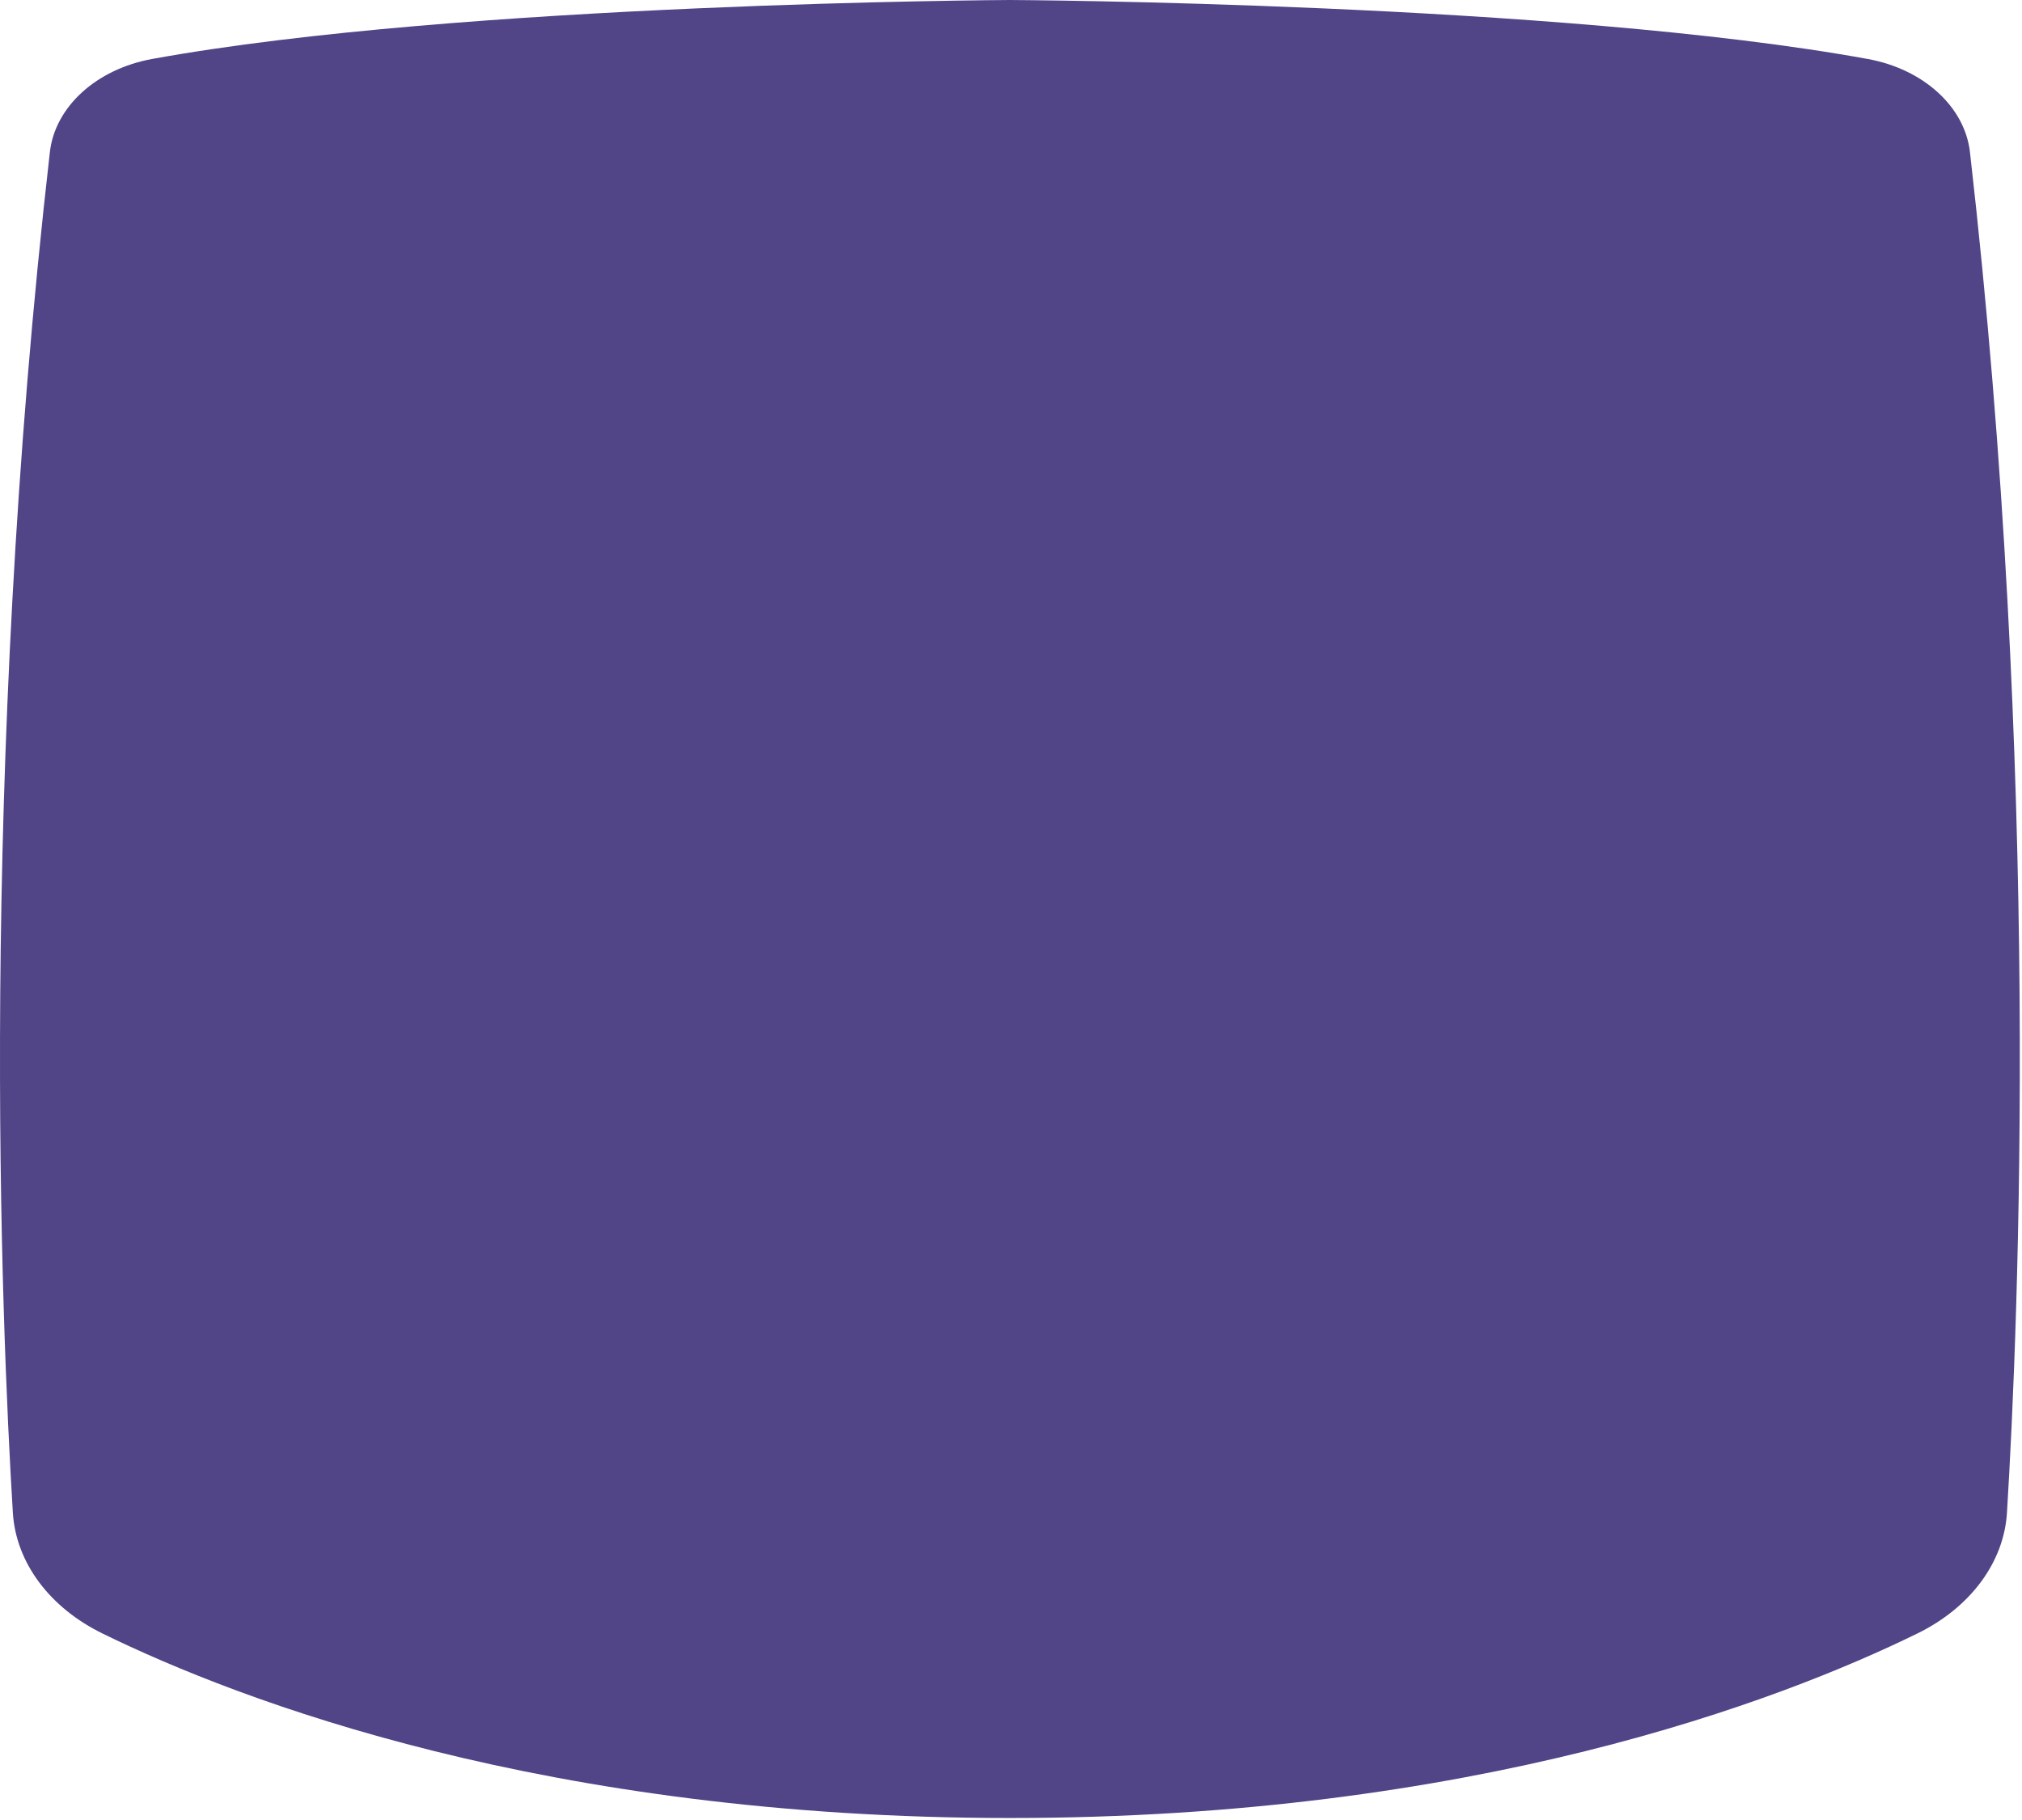 <?xml version="1.0" encoding="utf-8"?>
<svg xmlns="http://www.w3.org/2000/svg" fill="none" height="100%" overflow="visible" preserveAspectRatio="none" style="display: block;" viewBox="0 0 80 72" width="100%">
<path d="M77.941 6.019C77.737 4.221 76.099 2.734 73.895 2.333C61.669 0.106 39.957 0 39.957 0C39.957 0 18.244 0.106 6.018 2.333C3.815 2.734 2.177 4.221 1.973 6.019C-0.842 30.591 0.041 52.211 0.509 59.846C0.63 61.809 1.958 63.599 4.064 64.626C9.528 67.299 21.633 71.921 39.957 71.921C58.281 71.921 70.386 67.299 75.85 64.626C77.956 63.599 79.284 61.809 79.405 59.846C79.873 52.211 80.755 30.599 77.941 6.019Z" fill="#514487" id="Vector"/>
</svg>